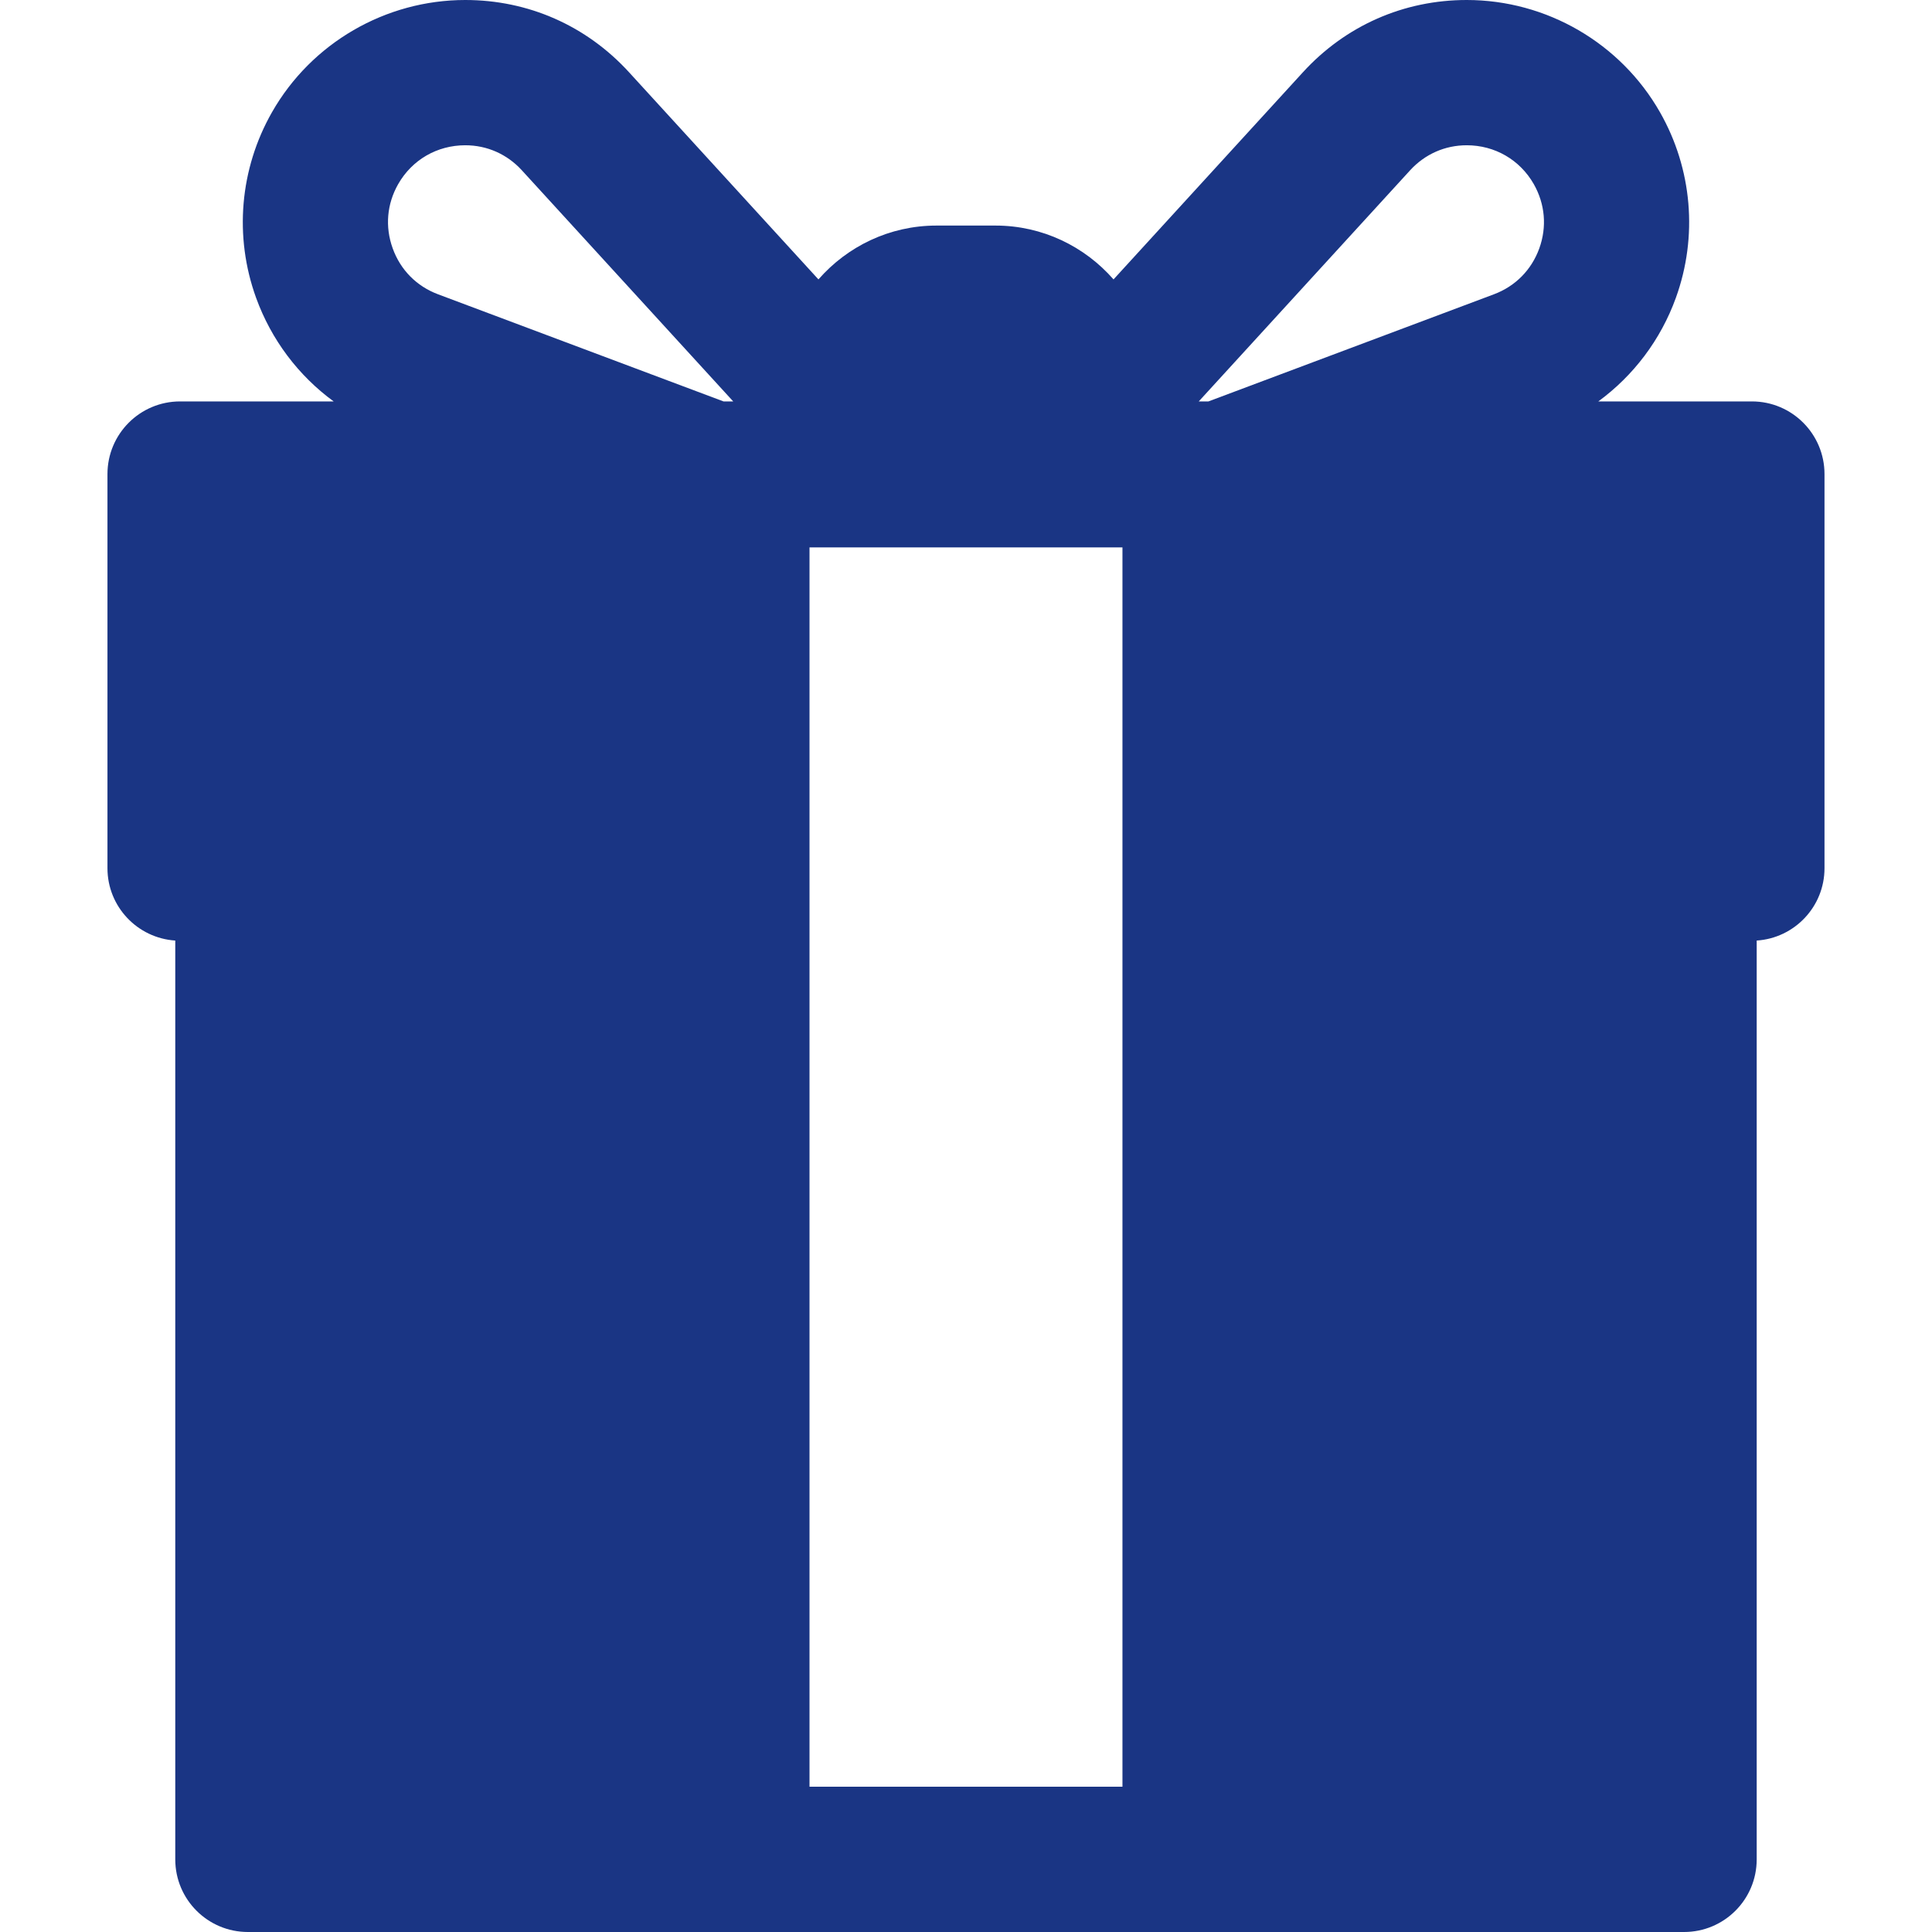 <svg width="53" height="53" viewBox="0 0 53 53" fill="none" xmlns="http://www.w3.org/2000/svg">
<path d="M48.059 11.012H43.846C44.812 10.305 45.558 9.321 45.974 8.169C46.582 6.488 46.423 4.633 45.538 3.079C44.456 1.18 42.424 0 40.236 0C38.507 0 36.911 0.704 35.742 1.983L30.547 7.665C29.757 6.762 28.6 6.188 27.309 6.188H25.69C24.399 6.188 23.242 6.762 22.452 7.665L17.257 1.983C16.088 0.704 14.492 0 12.764 0C10.575 0 8.543 1.18 7.461 3.079C6.576 4.633 6.417 6.488 7.025 8.169C7.442 9.321 8.187 10.305 9.153 11.012H4.941C3.84 11.012 2.948 11.905 2.948 13.005V23.817C2.948 24.872 3.77 25.734 4.808 25.802V51.008C4.808 52.108 5.7 53 6.8 53H20.215H32.784H46.199C47.3 53 48.191 52.108 48.191 51.008V25.802C49.23 25.734 50.051 24.872 50.051 23.817V13.005C50.051 11.905 49.159 11.012 48.059 11.012ZM30.792 15.017V49.015H22.207V15.017H23.378H29.621H30.792ZM10.773 6.814C10.559 6.223 10.612 5.597 10.923 5.051C11.304 4.383 11.992 3.985 12.764 3.985C13.36 3.985 13.911 4.229 14.316 4.672L20.114 11.012H19.848L12.016 8.073C11.428 7.852 10.986 7.405 10.773 6.814ZM42.227 6.814C42.013 7.405 41.571 7.852 40.983 8.073L33.151 11.012H32.885L38.683 4.672C39.088 4.229 39.639 3.985 40.236 3.985C41.007 3.985 41.695 4.383 42.076 5.051C42.386 5.597 42.44 6.223 42.227 6.814Z" fill="#1A3584"/>
</svg>
